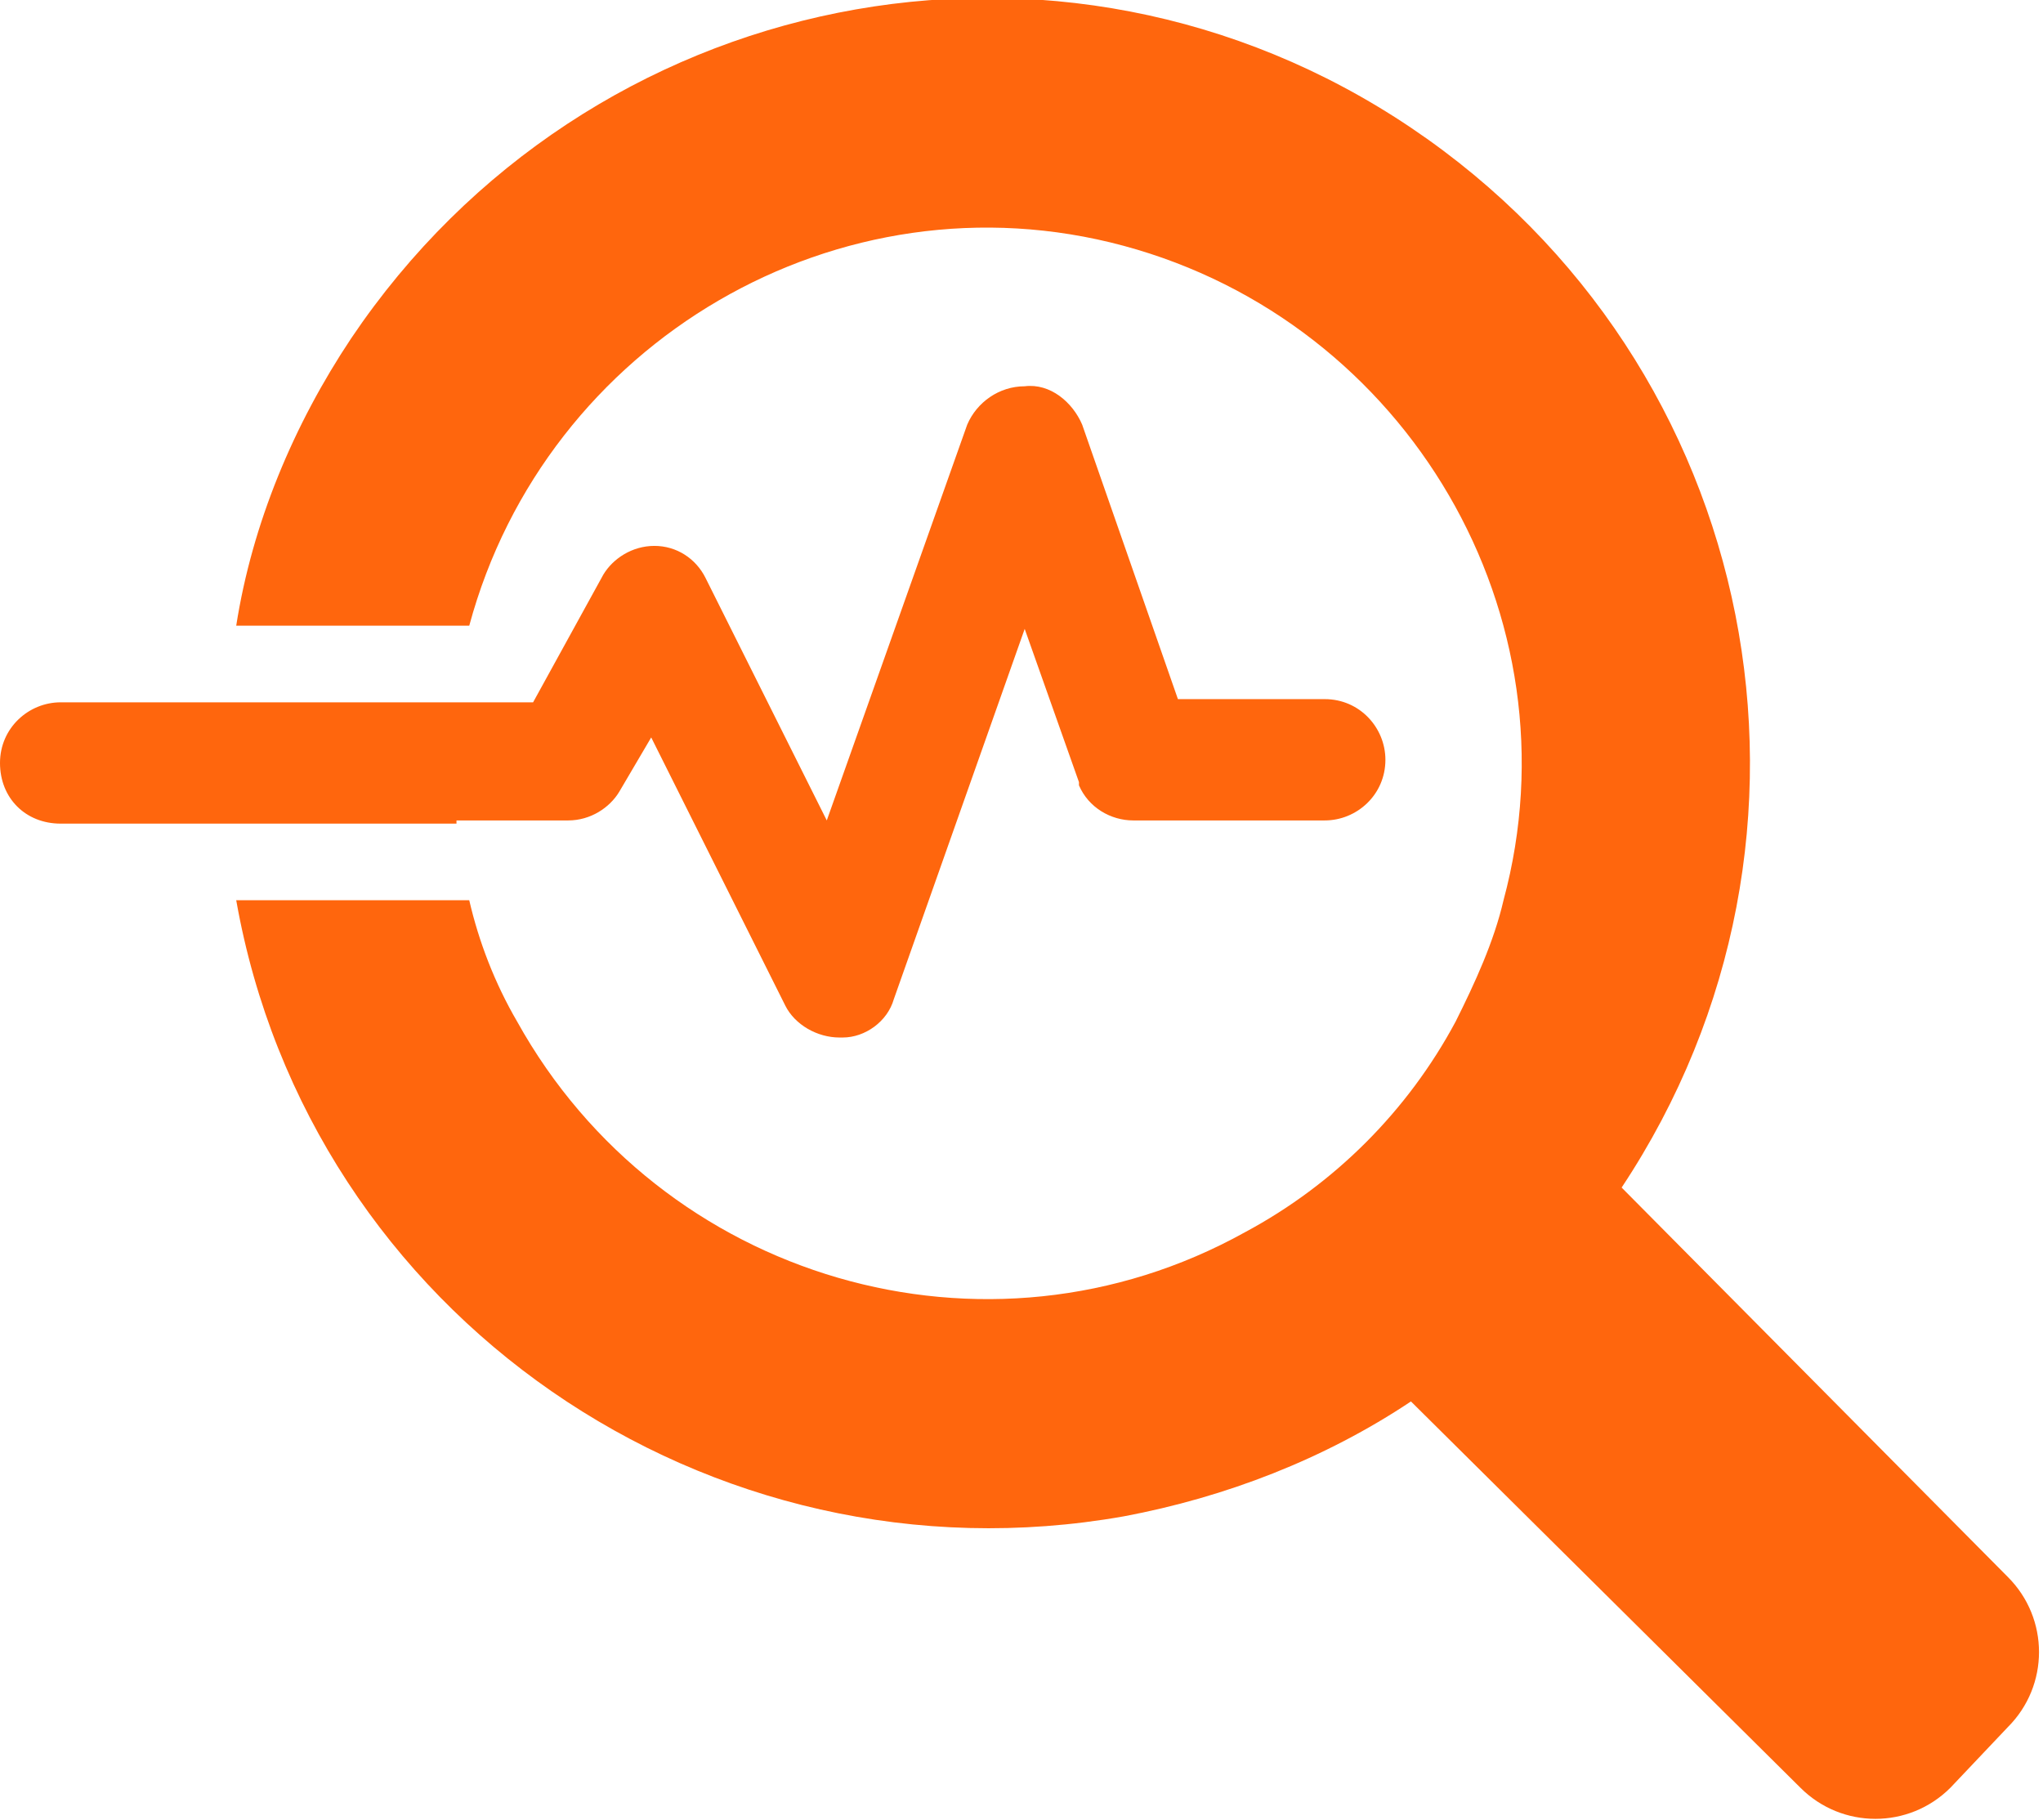 <svg xmlns="http://www.w3.org/2000/svg" xmlns:xlink="http://www.w3.org/1999/xlink" id="Capa_1" x="0px" y="0px" viewBox="0 0 64 57" style="enable-background:new 0 0 64 57;" xml:space="preserve"><style type="text/css">	.st0{fill:#FF660D;}</style><g id="Capa_2_1_">	<g id="Capa_1-2">		<path class="st0" d="M50.8,37.2c7.3-11,4.4-25.8-6.6-33.2s-25.8-4.4-33.2,6.6c-1.8,2.7-3.1,5.8-3.6,9h7.3   c2.4-8.9,11.6-14.3,20.5-11.9s14.3,11.6,11.9,20.5c-0.3,1.3-0.9,2.6-1.5,3.8c-1.5,2.8-3.8,5.1-6.6,6.6c-8.1,4.5-18.3,1.5-22.8-6.6   c-0.7-1.2-1.2-2.5-1.5-3.8H7.4c2.3,13,14.8,21.6,27.8,19.3c3.2-0.6,6.3-1.8,9-3.6L56.4,56c1.3,1.3,3.4,1.3,4.7,0l1.8-1.9   c1.3-1.3,1.3-3.4,0-4.7c0,0,0,0,0,0L50.8,37.2z"></path>		<path class="st0" d="M14.3,25.7h3.5c0.7,0,1.3-0.4,1.6-0.9l1-1.7l4.2,8.4c0.3,0.6,1,1,1.7,1h0.1c0.7,0,1.4-0.5,1.6-1.2l4.1-11.6   l1.7,4.8c0,0,0,0.1,0,0.1c0.3,0.7,1,1.1,1.7,1.1h6c1,0,1.9-0.8,1.9-1.9c0-1-0.8-1.9-1.9-1.9h-4.6l-3-8.6c-0.3-0.7-1-1.3-1.8-1.2   l0,0c-0.8,0-1.5,0.5-1.8,1.2l-4.4,12.4l-3.8-7.6c-0.3-0.6-0.9-1-1.6-1h0c-0.7,0-1.3,0.4-1.6,0.9L16.7,22H1.9c-1,0-1.9,0.8-1.9,1.9   s0.8,1.9,1.9,1.9c0,0,0,0,0,0H14.3z"></path>	</g></g></svg>